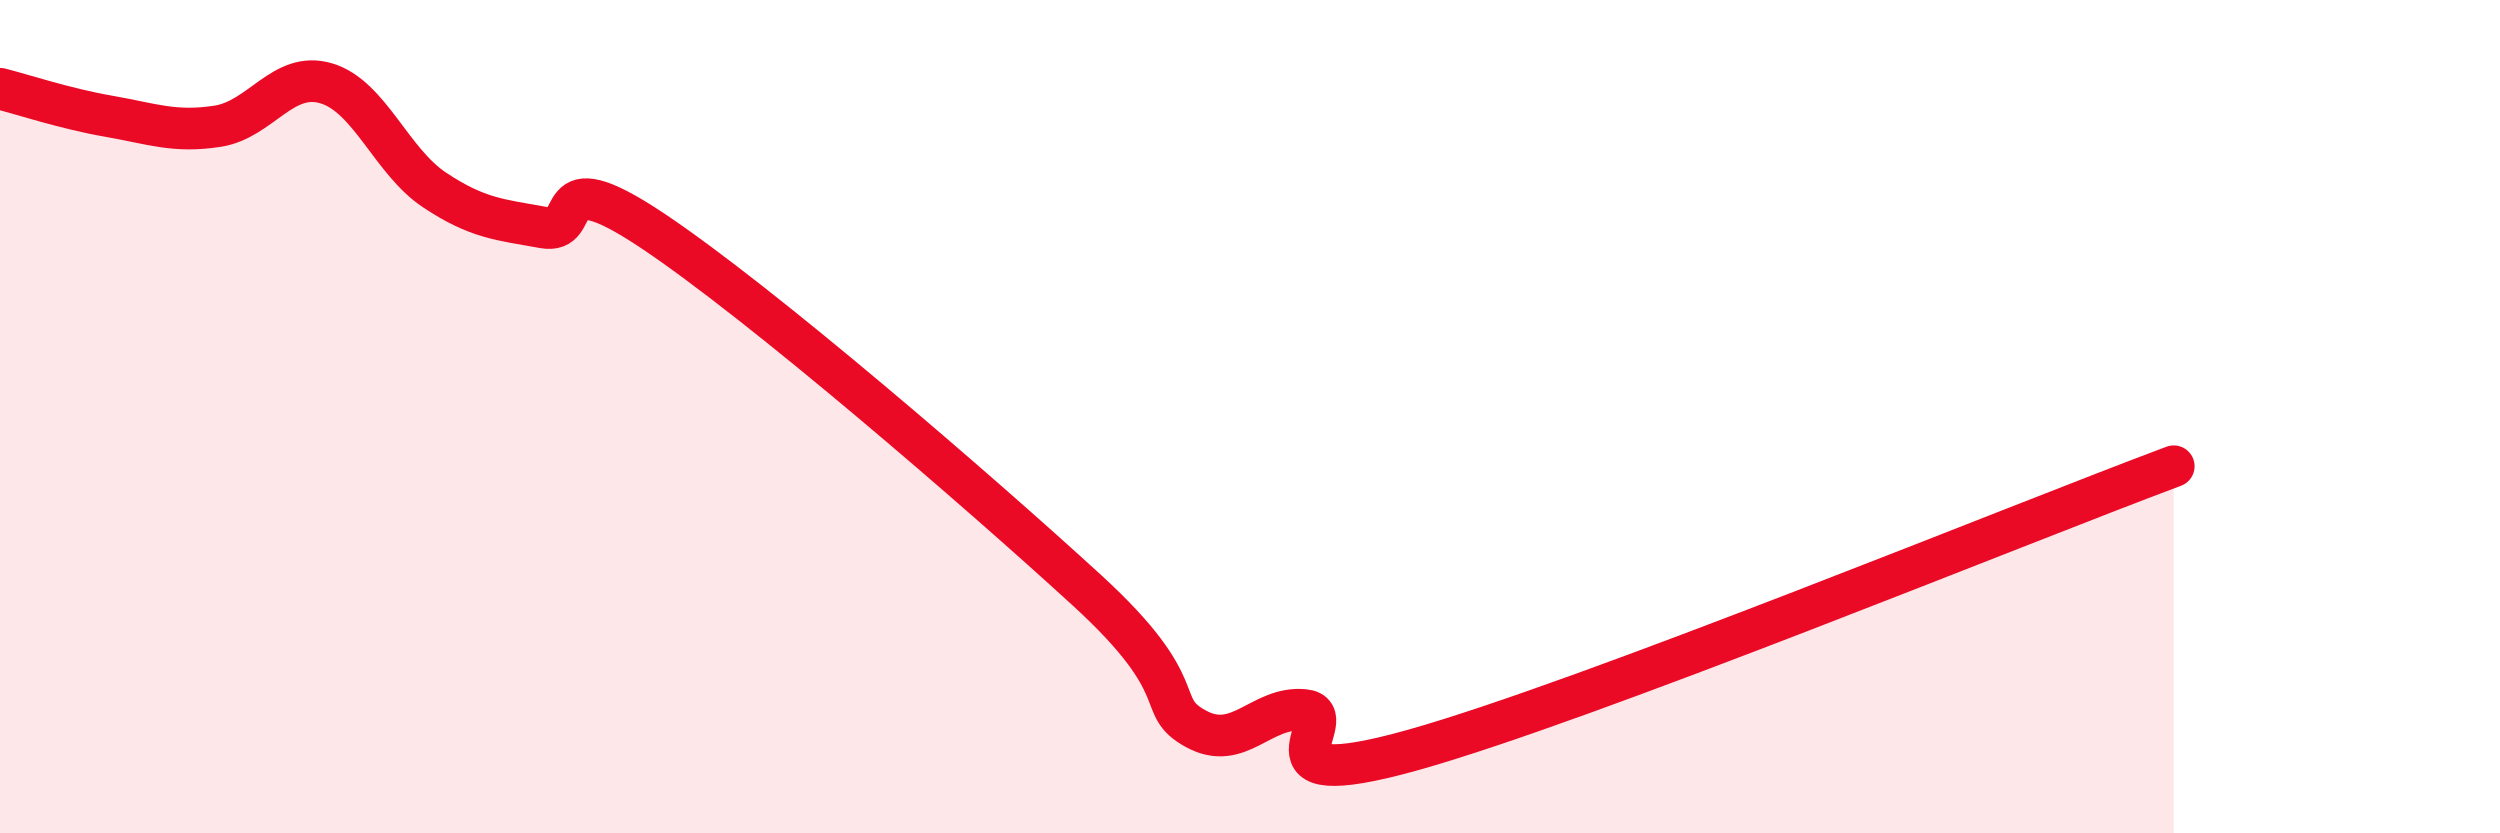 
    <svg width="60" height="20" viewBox="0 0 60 20" xmlns="http://www.w3.org/2000/svg">
      <path
        d="M 0,2.13 C 0.52,2.26 1.57,2.61 2.61,2.79 C 3.65,2.97 4.18,3.19 5.22,3.03 C 6.26,2.87 6.79,1.69 7.83,2 C 8.87,2.31 9.39,3.87 10.43,4.56 C 11.47,5.25 12,5.27 13.04,5.46 C 14.08,5.65 13.04,3.79 15.65,5.53 C 18.26,7.27 23.48,11.78 26.09,14.17 C 28.7,16.56 27.66,16.92 28.7,17.49 C 29.74,18.06 30.26,16.94 31.3,17.04 C 32.34,17.14 29.74,19.17 33.91,18 C 38.08,16.83 48.52,12.55 52.17,11.19L52.17 20L0 20Z"
        fill="#EB0A25"
        opacity="0.1"
        stroke-linecap="round"
        stroke-linejoin="round"
      />
      <path
        d="M 0,2.13 C 0.52,2.26 1.57,2.61 2.61,2.79 C 3.65,2.97 4.18,3.19 5.22,3.03 C 6.26,2.87 6.79,1.69 7.83,2 C 8.87,2.31 9.39,3.87 10.43,4.56 C 11.47,5.25 12,5.27 13.04,5.46 C 14.08,5.65 13.04,3.79 15.65,5.53 C 18.26,7.27 23.48,11.78 26.09,14.17 C 28.7,16.56 27.66,16.92 28.7,17.49 C 29.74,18.06 30.26,16.94 31.3,17.04 C 32.34,17.14 29.74,19.17 33.91,18 C 38.08,16.83 48.52,12.55 52.17,11.19"
        stroke="#EB0A25"
        stroke-width="1"
        fill="none"
        stroke-linecap="round"
        stroke-linejoin="round"
      />
    </svg>
  